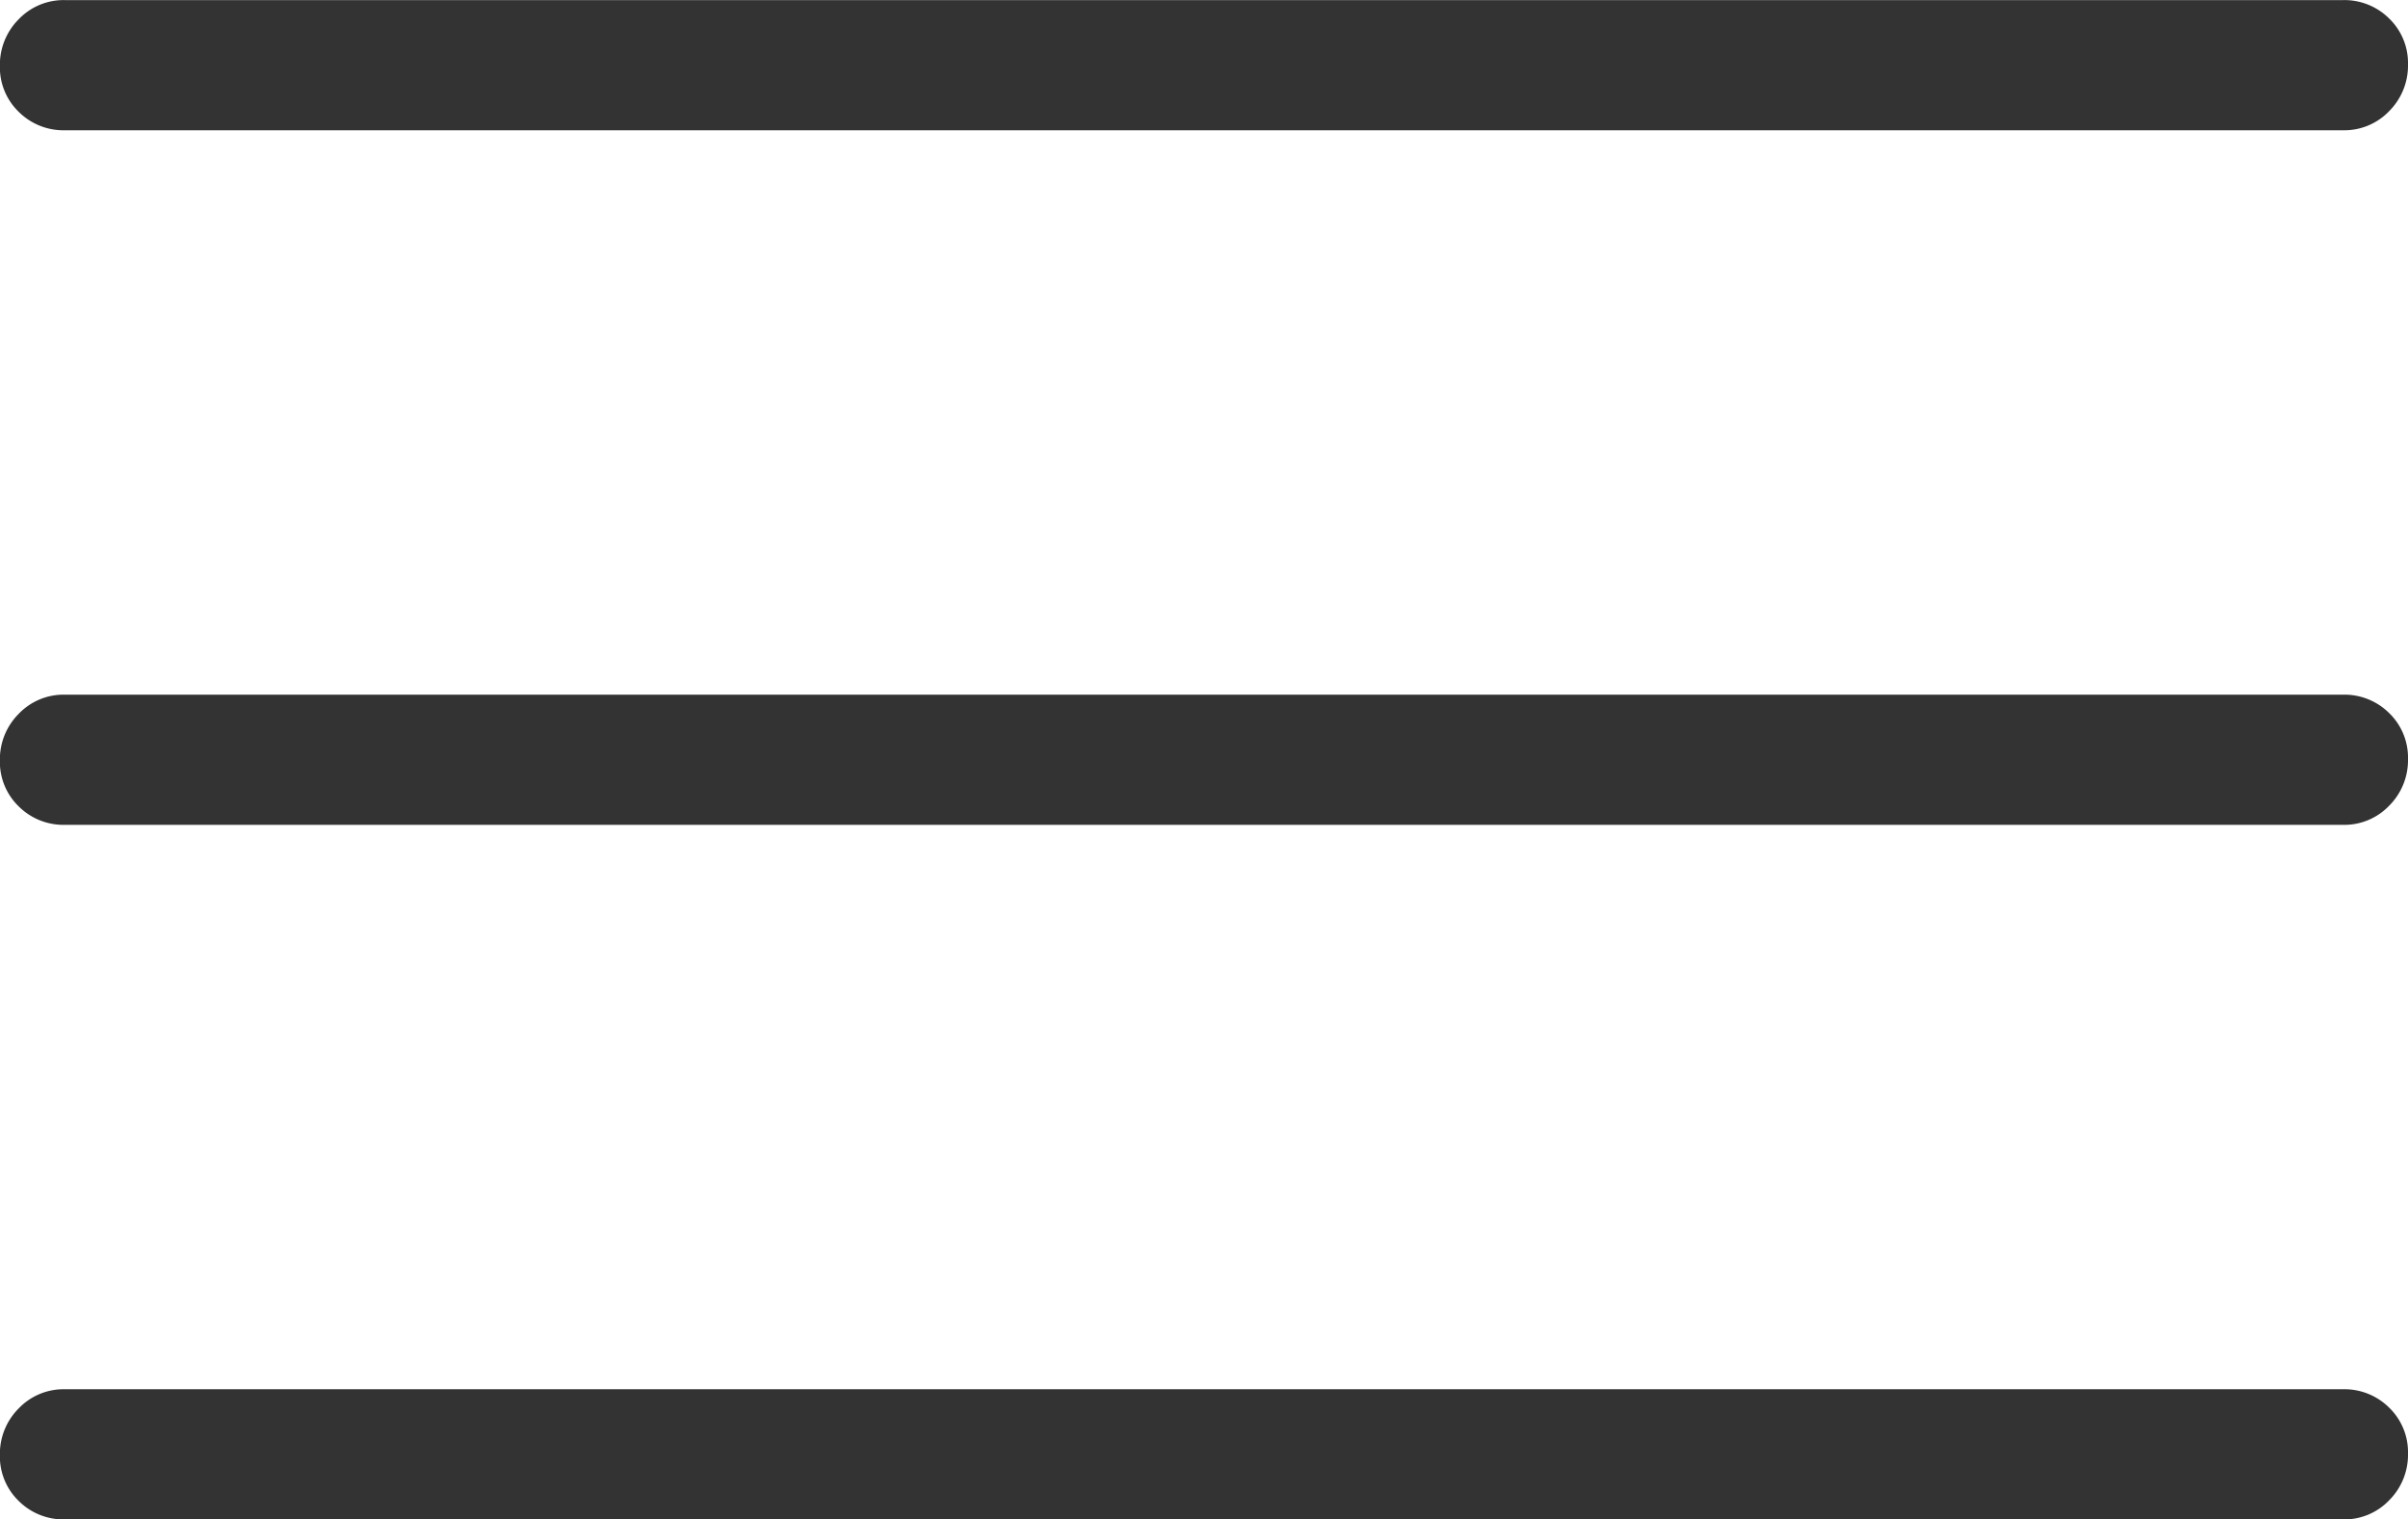 <svg xmlns="http://www.w3.org/2000/svg" width="23.662" height="14.93" viewBox="0 0 23.662 14.93">
  <path id="menu_FILL0_wght200_GRAD0_opsz20" d="M184.639-651.839a.623.623,0,0,1-.456-.182.608.608,0,0,1-.184-.45.632.632,0,0,1,.184-.458.61.61,0,0,1,.456-.189h22.383a.623.623,0,0,1,.456.182.608.608,0,0,1,.184.45.632.632,0,0,1-.184.458.61.61,0,0,1-.456.189Zm0-6.825a.623.623,0,0,1-.456-.182.608.608,0,0,1-.184-.45.632.632,0,0,1,.184-.458.61.61,0,0,1,.456-.189h22.383a.623.623,0,0,1,.456.182.608.608,0,0,1,.184.45.632.632,0,0,1-.184.458.61.61,0,0,1-.456.189Zm0-6.825a.622.622,0,0,1-.456-.182.608.608,0,0,1-.184-.45.633.633,0,0,1,.184-.458.61.61,0,0,1,.456-.189h22.383a.623.623,0,0,1,.456.182.608.608,0,0,1,.184.45.633.633,0,0,1-.184.458.61.61,0,0,1-.456.189Z" transform="translate(-184 666.769)" fill="#333"/>
</svg>
